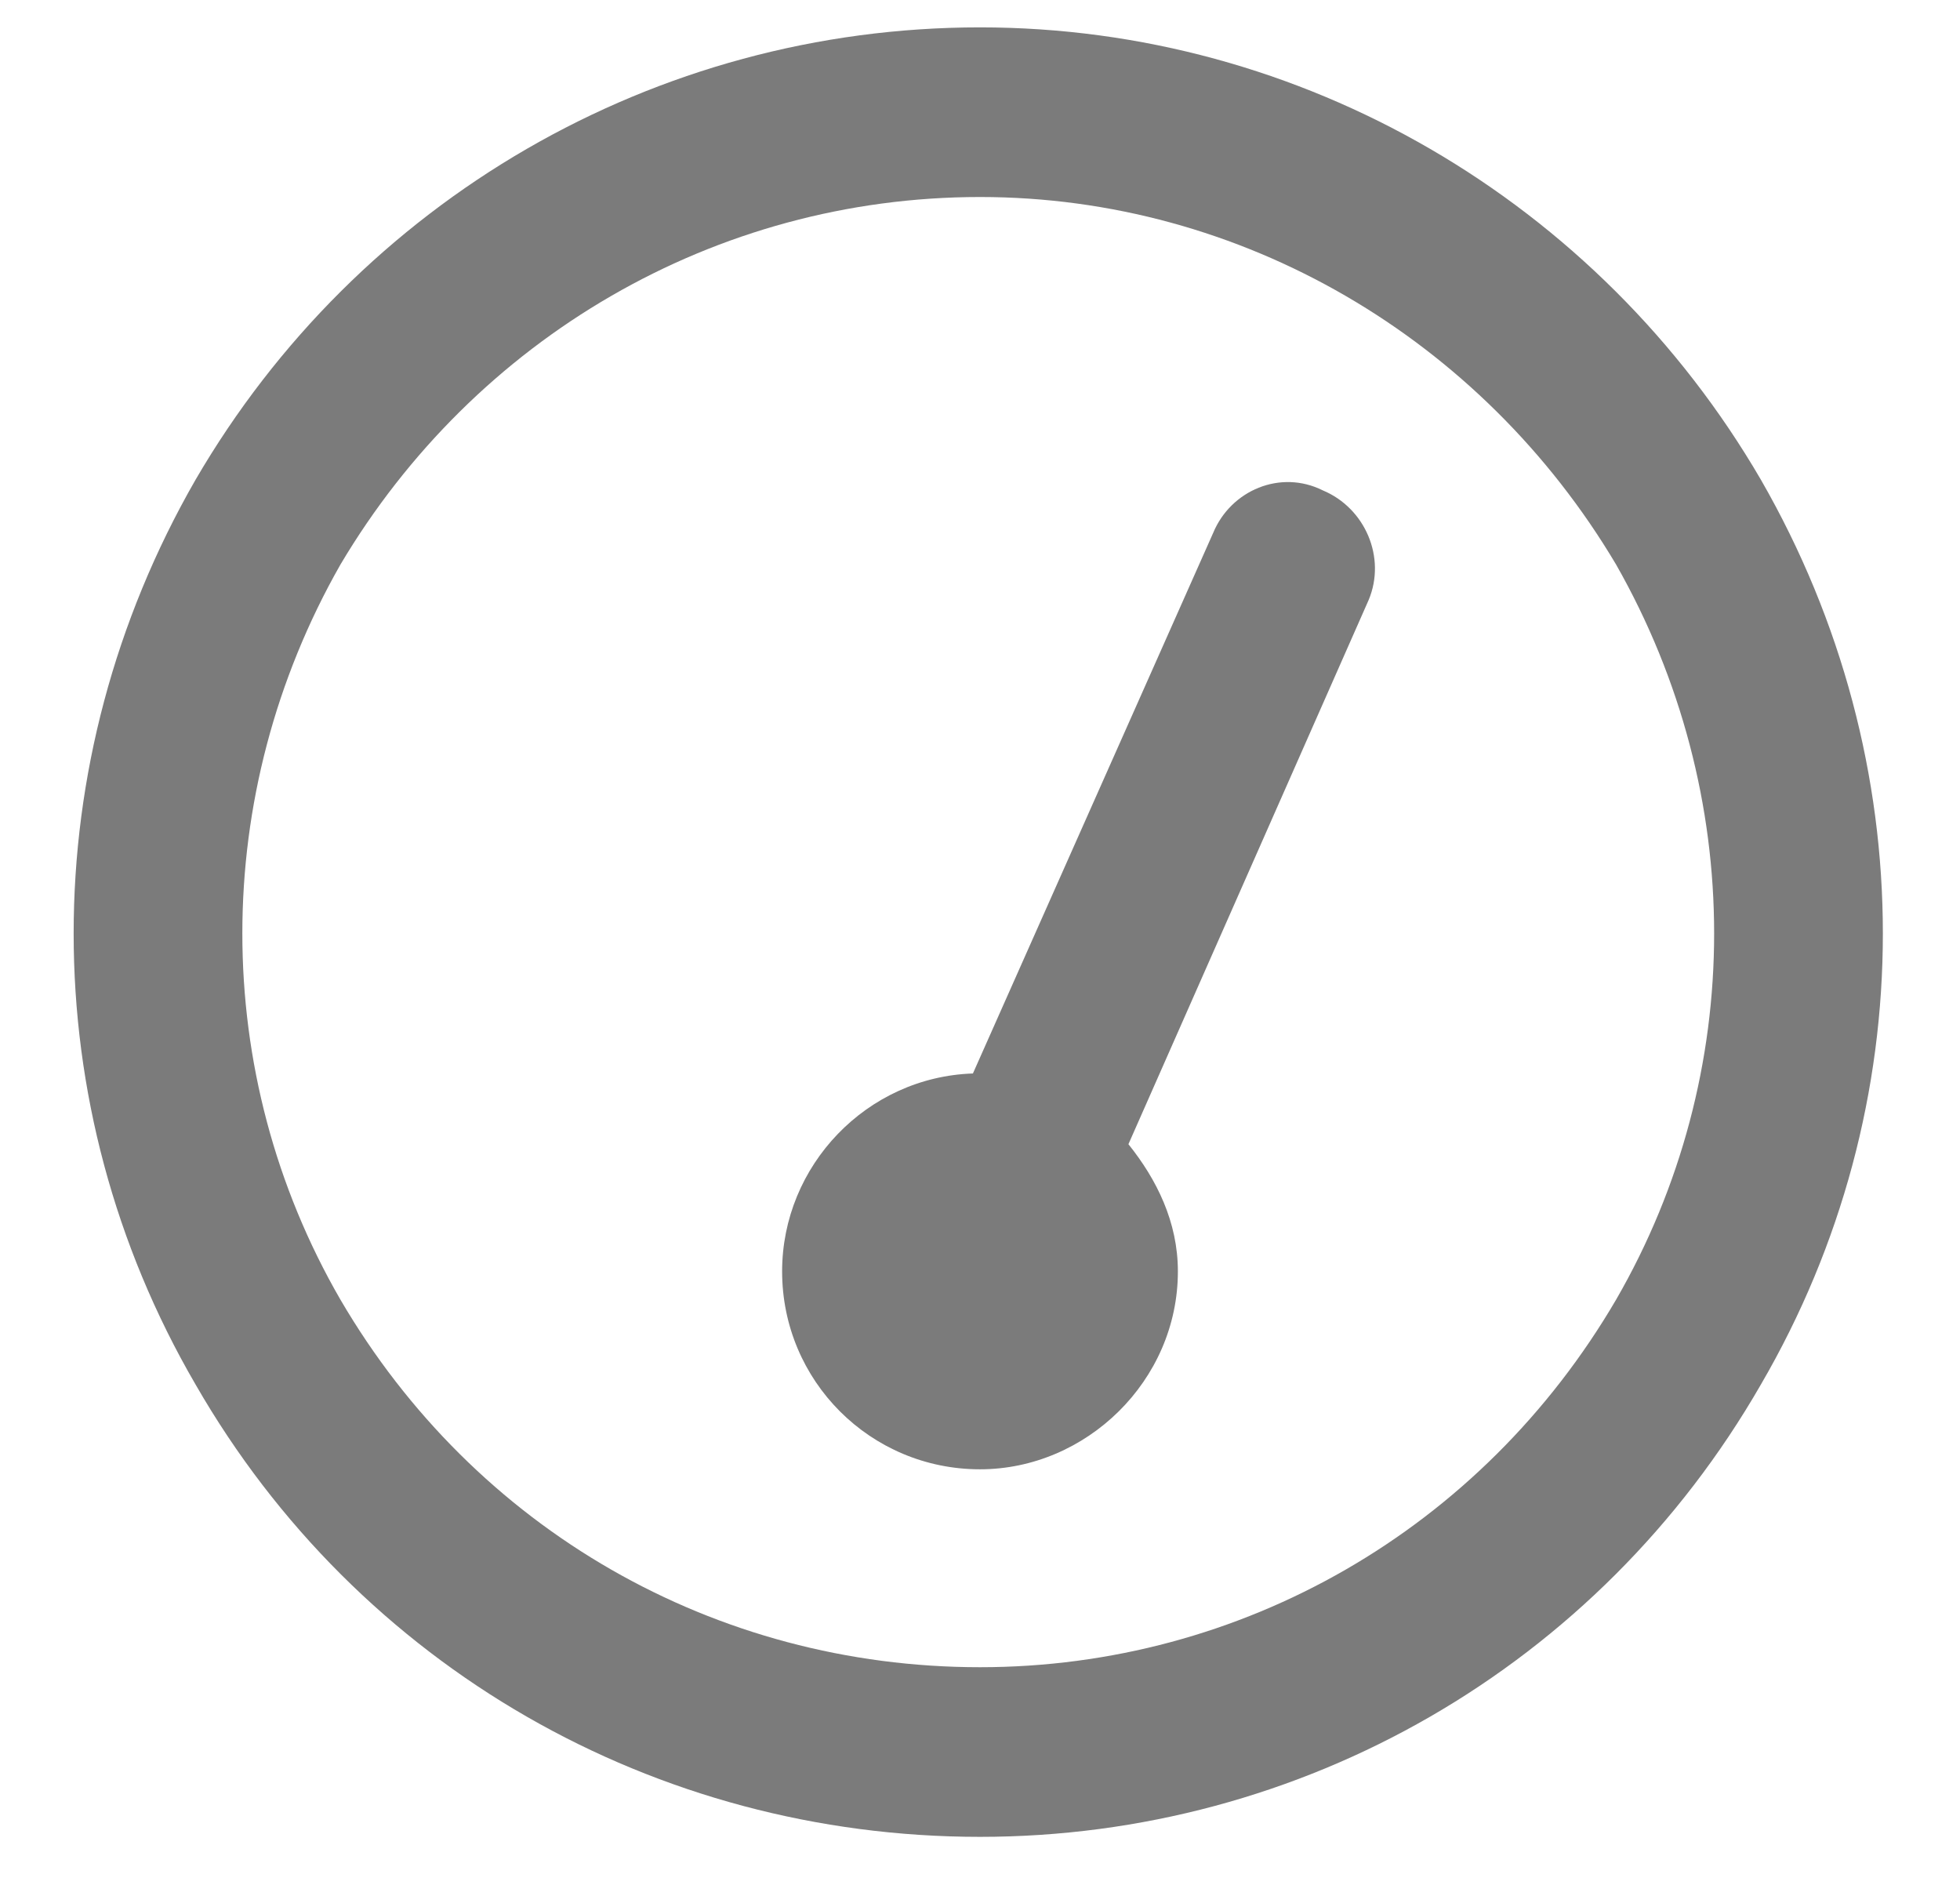 <svg width="26" height="25" viewBox="0 0 26 25" fill="none" xmlns="http://www.w3.org/2000/svg">
<path d="M13 2.613C9.484 2.613 6.297 4.488 4.516 7.488C2.781 10.535 2.781 14.238 4.516 17.238C6.297 20.285 9.484 22.113 13 22.113C16.469 22.113 19.656 20.285 21.438 17.238C23.172 14.238 23.172 10.535 21.438 7.488C19.656 4.488 16.469 2.613 13 2.613ZM13 24.363C8.688 24.363 4.75 22.113 2.594 18.363C0.438 14.66 0.438 10.113 2.594 6.363C4.75 2.66 8.688 0.363 13 0.363C17.266 0.363 21.203 2.66 23.359 6.363C25.516 10.113 25.516 14.66 23.359 18.363C21.203 22.113 17.266 24.363 13 24.363ZM15.625 16.863C15.625 18.316 14.406 19.488 13 19.488C11.547 19.488 10.375 18.316 10.375 16.863C10.375 15.457 11.5 14.285 12.906 14.238L16.094 7.066C16.328 6.504 16.984 6.223 17.547 6.504C18.109 6.738 18.391 7.394 18.156 7.957L14.969 15.176C15.344 15.644 15.625 16.207 15.625 16.863Z" fill="#7B7B7B"/>
</svg>
